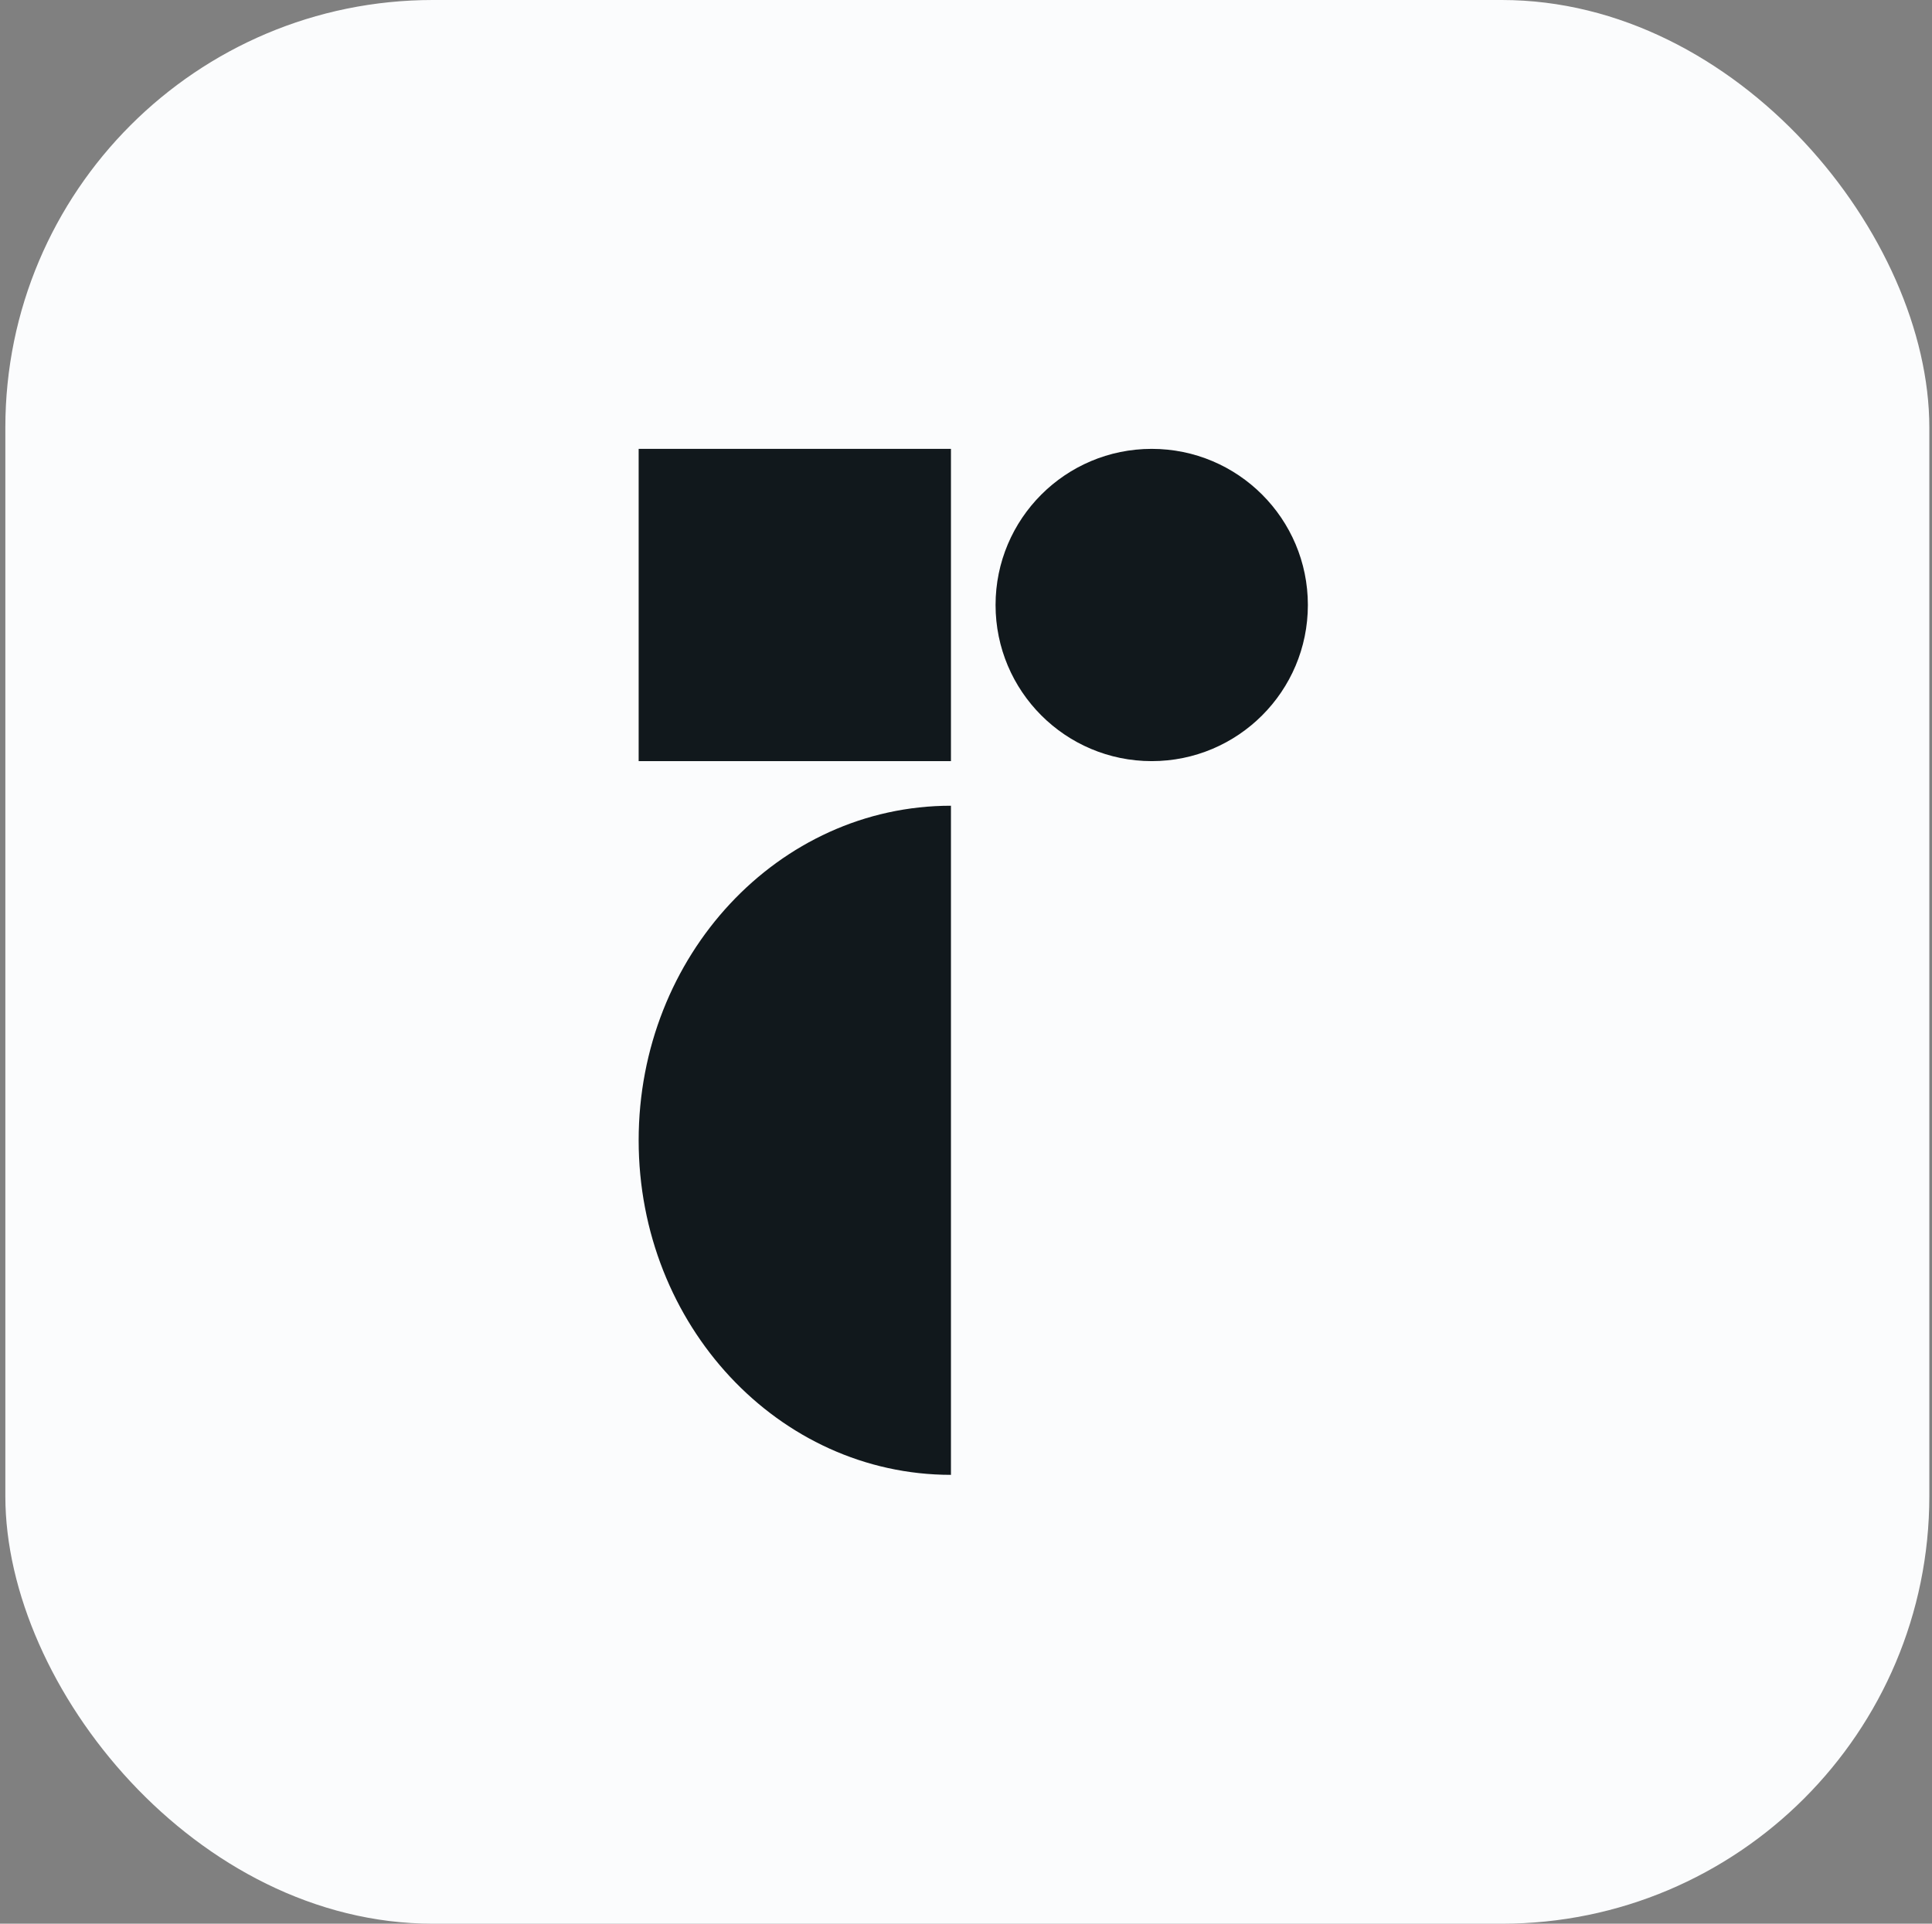 <svg width="241" height="240" viewBox="0 0 241 240" fill="none" xmlns="http://www.w3.org/2000/svg">
<rect x="0" y="0" width="241" height="240" fill="#808080" stroke="none"/>
<rect x="0.667" width="240" height="240" rx="53.333" fill="#FBFCFD"/>
<path d="M118.623 56H79.667V94.957H118.623V56Z" fill="#11181C"/>
<path d="M118.623 184C97.108 184 79.667 165.315 79.667 142.261C79.667 119.207 97.108 100.522 118.623 100.522V184Z" fill="#11181C"/>
<path d="M163.145 75.478C163.145 86.234 154.425 94.957 143.667 94.957C132.91 94.957 124.188 86.234 124.188 75.478C124.188 64.723 132.91 56 143.667 56C154.425 56 163.145 64.723 163.145 75.478Z" fill="#11181C"/>
</svg>

